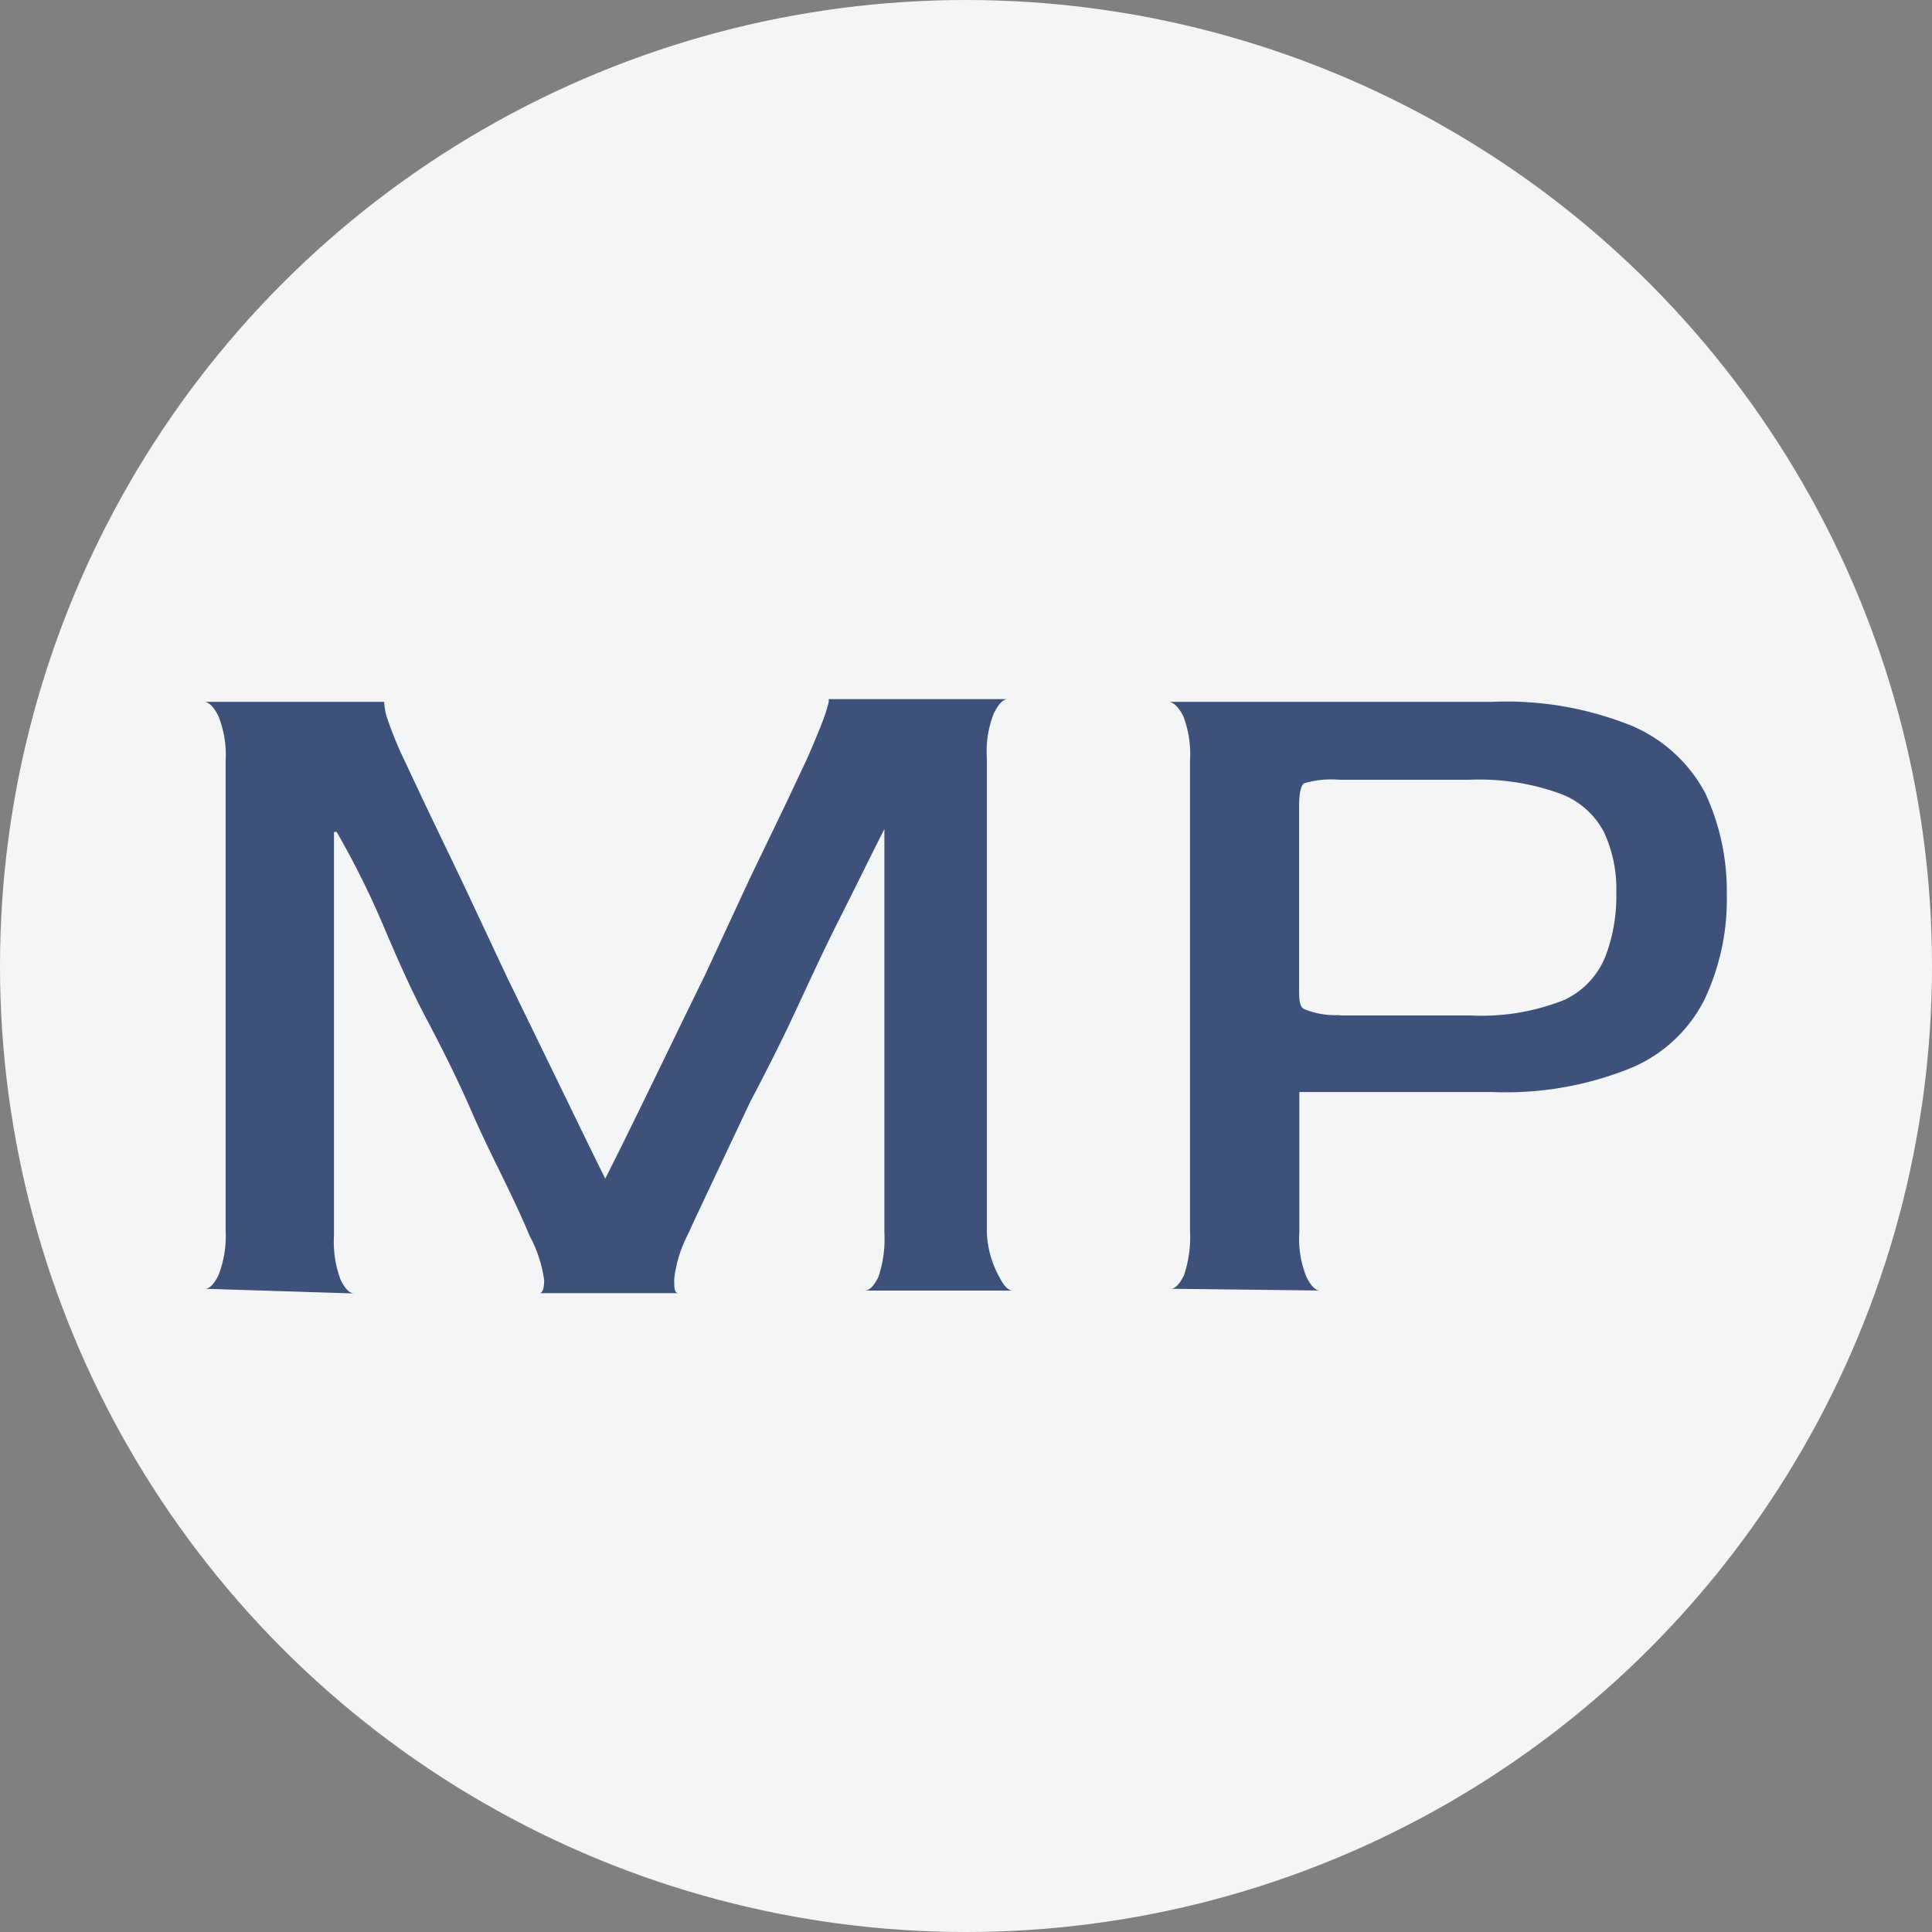 <?xml version="1.0" encoding="UTF-8"?>
<svg xmlns="http://www.w3.org/2000/svg" width="32" height="32" viewBox="0 0 32 32">
  <rect x="0" y="0" width="32" height="32" fill="#808080" stroke="none"/>
  <g id="Dr-Matthew-Peters-Masterclass-Collection-Logo-Img" transform="translate(-13 -275)">
    <circle id="Ellipse_67" data-name="Ellipse 67" cx="16" cy="16" r="16" transform="translate(13 275)" fill="#f4f5f7"></circle>
    <g id="Group_61" data-name="Group 61" transform="translate(16.395 286.58)">
      <g id="Dr._Matthew_Peters" data-name="Dr. Matthew Peters">
        <g id="Group_6534" data-name="Group 6534">
          <path id="Path_14321" data-name="Path 14321" d="M38.27,15.866q.111,0,.223-.223a1.781,1.781,0,0,0,.119-.742V7.124a1.736,1.736,0,0,0-.119-.742c-.074-.148-.148-.223-.223-.237h2.968a1.061,1.061,0,0,0,.037.23,6.063,6.063,0,0,0,.3.742l.349.742.609,1.269.742,1.581.831,1.707c.282.579.542,1.121.794,1.625h0c.26-.512.527-1.061.809-1.64s.557-1.15.839-1.722l.742-1.6L47.9,7.814l.349-.742c.148-.341.252-.594.3-.742s.067-.23.045-.23h2.968c-.074,0-.148.082-.223.23a1.692,1.692,0,0,0-.119.742v7.859a1.662,1.662,0,0,0,.208.742q.111.223.223.223H49.2q.111,0,.223-.223a1.967,1.967,0,0,0,.1-.742V8.252h0c-.23.453-.468.942-.742,1.484s-.5,1.039-.742,1.558-.5,1.024-.742,1.484l-.609,1.291c-.178.378-.319.675-.416.891a2.13,2.13,0,0,0-.23.742c0,.148,0,.23.067.237H43.806c.052,0,.082-.067.082-.215a2.174,2.174,0,0,0-.245-.742c-.074-.186-.2-.46-.371-.816s-.371-.742-.594-1.254-.46-.987-.742-1.521-.512-1.069-.742-1.61A14.551,14.551,0,0,0,40.452,8.3h-.045v6.679a1.8,1.8,0,0,0,.111.742c.074.148.148.223.23.223Z" transform="translate(-38.27 -6.1)" fill="#3d517a"></path>
          <path id="Path_14328" data-name="Path 14328" d="M142.815,15.88c.082,0,.148-.074.223-.223a1.967,1.967,0,0,0,.1-.742V7.138a1.759,1.759,0,0,0-.111-.742c-.074-.148-.156-.223-.23-.237h5.343a5.536,5.536,0,0,1,2.323.4,2.471,2.471,0,0,1,1.21,1.113,3.844,3.844,0,0,1,.356,1.677,3.874,3.874,0,0,1-.371,1.744,2.4,2.4,0,0,1-1.21,1.128,5.507,5.507,0,0,1-2.308.4h-3.191v2.323a1.662,1.662,0,0,0,.119.742q.111.223.223.223Zm2.805-4.527h2.152a3.711,3.711,0,0,0,1.573-.26,1.351,1.351,0,0,0,.683-.742,2.8,2.8,0,0,0,.171-1.024,2.226,2.226,0,0,0-.208-1.017,1.343,1.343,0,0,0-.742-.638,3.948,3.948,0,0,0-1.484-.223h-2.152a1.6,1.6,0,0,0-.586.059c-.052.037-.082.163-.082.378v2.968c0,.223,0,.349.082.393a1.38,1.38,0,0,0,.594.1Z" transform="translate(-126.823 -6.114)" fill="#3d517a"></path>
        </g>
      </g>
    </g>
  </g>
</svg>
